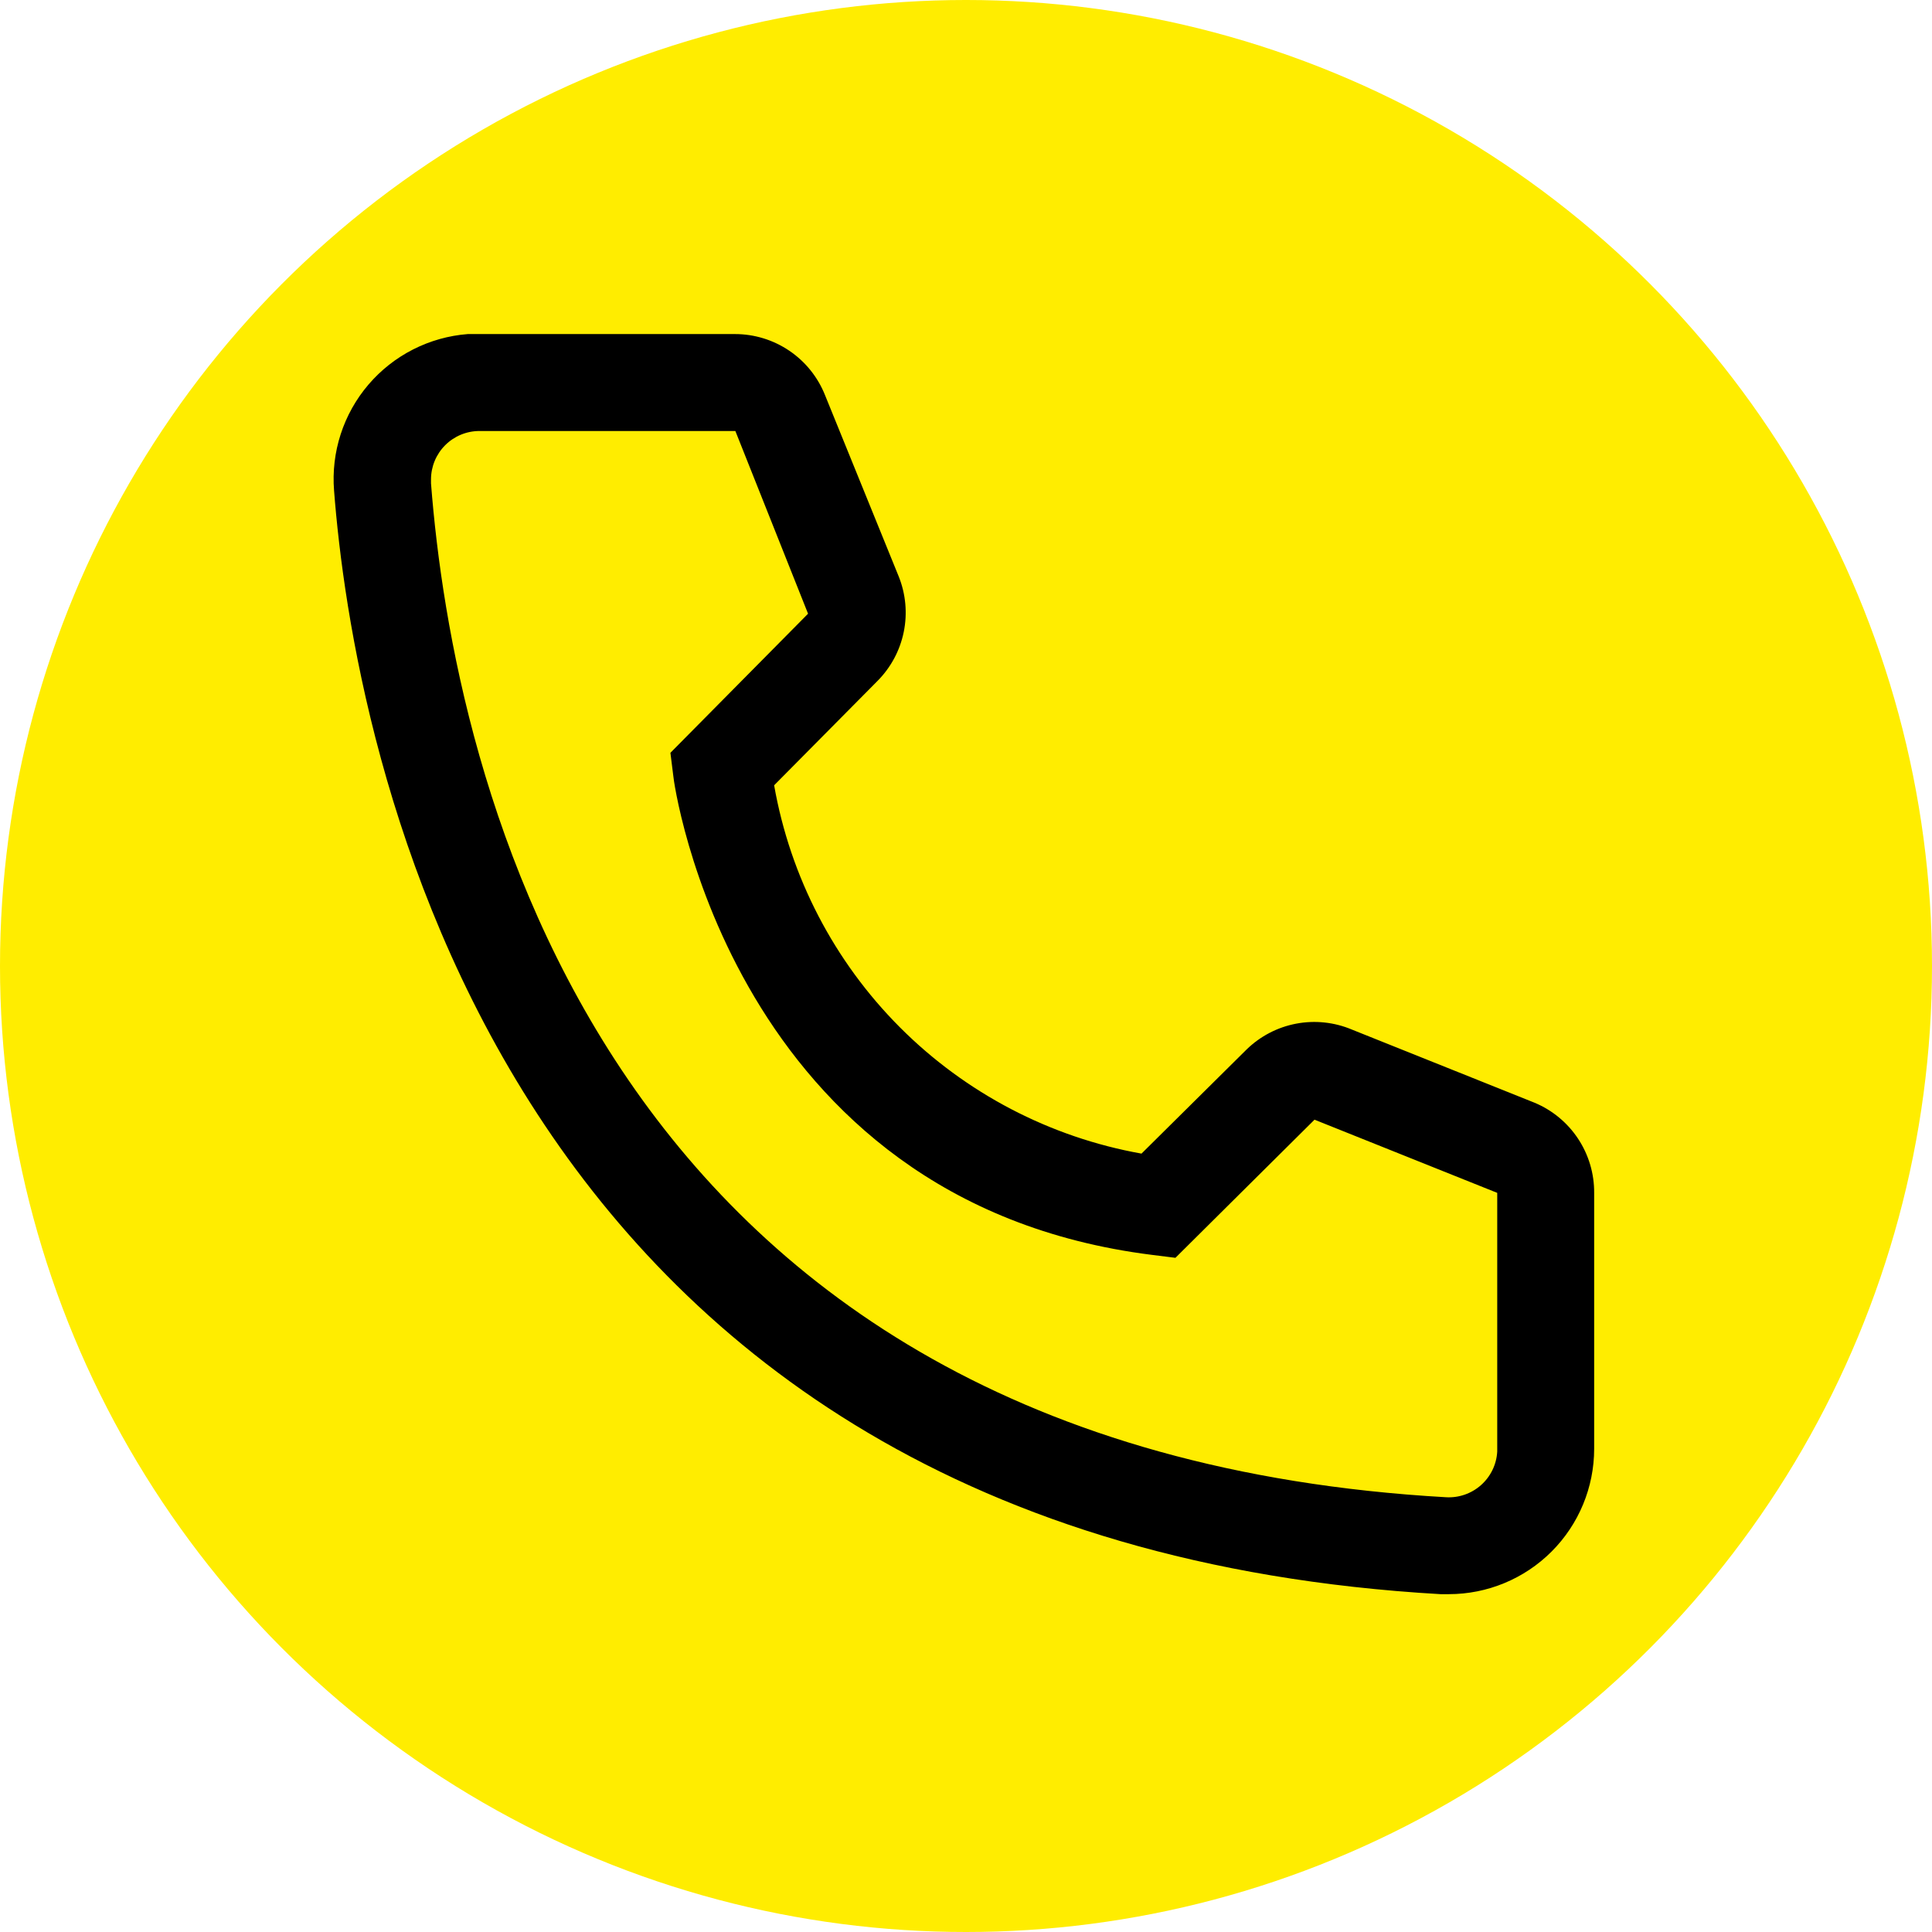 <?xml version="1.0" encoding="UTF-8"?> <svg xmlns="http://www.w3.org/2000/svg" width="512" height="512" viewBox="0 0 512 512" fill="none"> <circle cx="256" cy="256" r="256" fill="#FFED00"></circle> <path d="M383.938 422.469H381.754C129.374 407.955 93.54 195.006 88.531 130.017C88.128 124.964 88.725 119.881 90.289 115.059C91.853 110.237 94.354 105.771 97.647 101.918C100.94 98.064 104.961 94.898 109.48 92.601C113.998 90.304 118.926 88.921 123.98 88.531H194.749C199.894 88.526 204.921 90.066 209.181 92.952C213.44 95.837 216.735 99.935 218.638 104.714L238.161 152.75C240.041 157.419 240.507 162.538 239.502 167.47C238.498 172.402 236.066 176.931 232.51 180.492L205.153 208.107C209.426 232.391 221.055 254.776 238.468 272.235C255.88 289.693 278.235 301.382 302.508 305.719L330.379 278.105C333.995 274.588 338.566 272.213 343.522 271.276C348.478 270.34 353.601 270.883 358.25 272.839L406.671 292.233C411.378 294.197 415.395 297.517 418.208 301.772C421.022 306.026 422.505 311.022 422.469 316.122V383.937C422.469 394.157 418.409 403.957 411.183 411.183C403.957 418.409 394.157 422.469 383.938 422.469ZM127.063 114.219C123.656 114.219 120.389 115.572 117.981 117.981C115.572 120.389 114.219 123.656 114.219 127.062V128.09C120.127 204.125 158.016 383.937 383.167 396.781C384.854 396.886 386.546 396.656 388.144 396.105C389.742 395.554 391.216 394.693 392.481 393.571C393.746 392.45 394.777 391.089 395.515 389.569C396.253 388.048 396.683 386.396 396.781 384.708V316.122L348.36 296.728L311.499 333.333L305.334 332.562C193.593 318.563 178.438 206.822 178.438 205.666L177.667 199.501L214.143 162.64L194.878 114.219H127.063Z" fill="black"></path> </svg> 